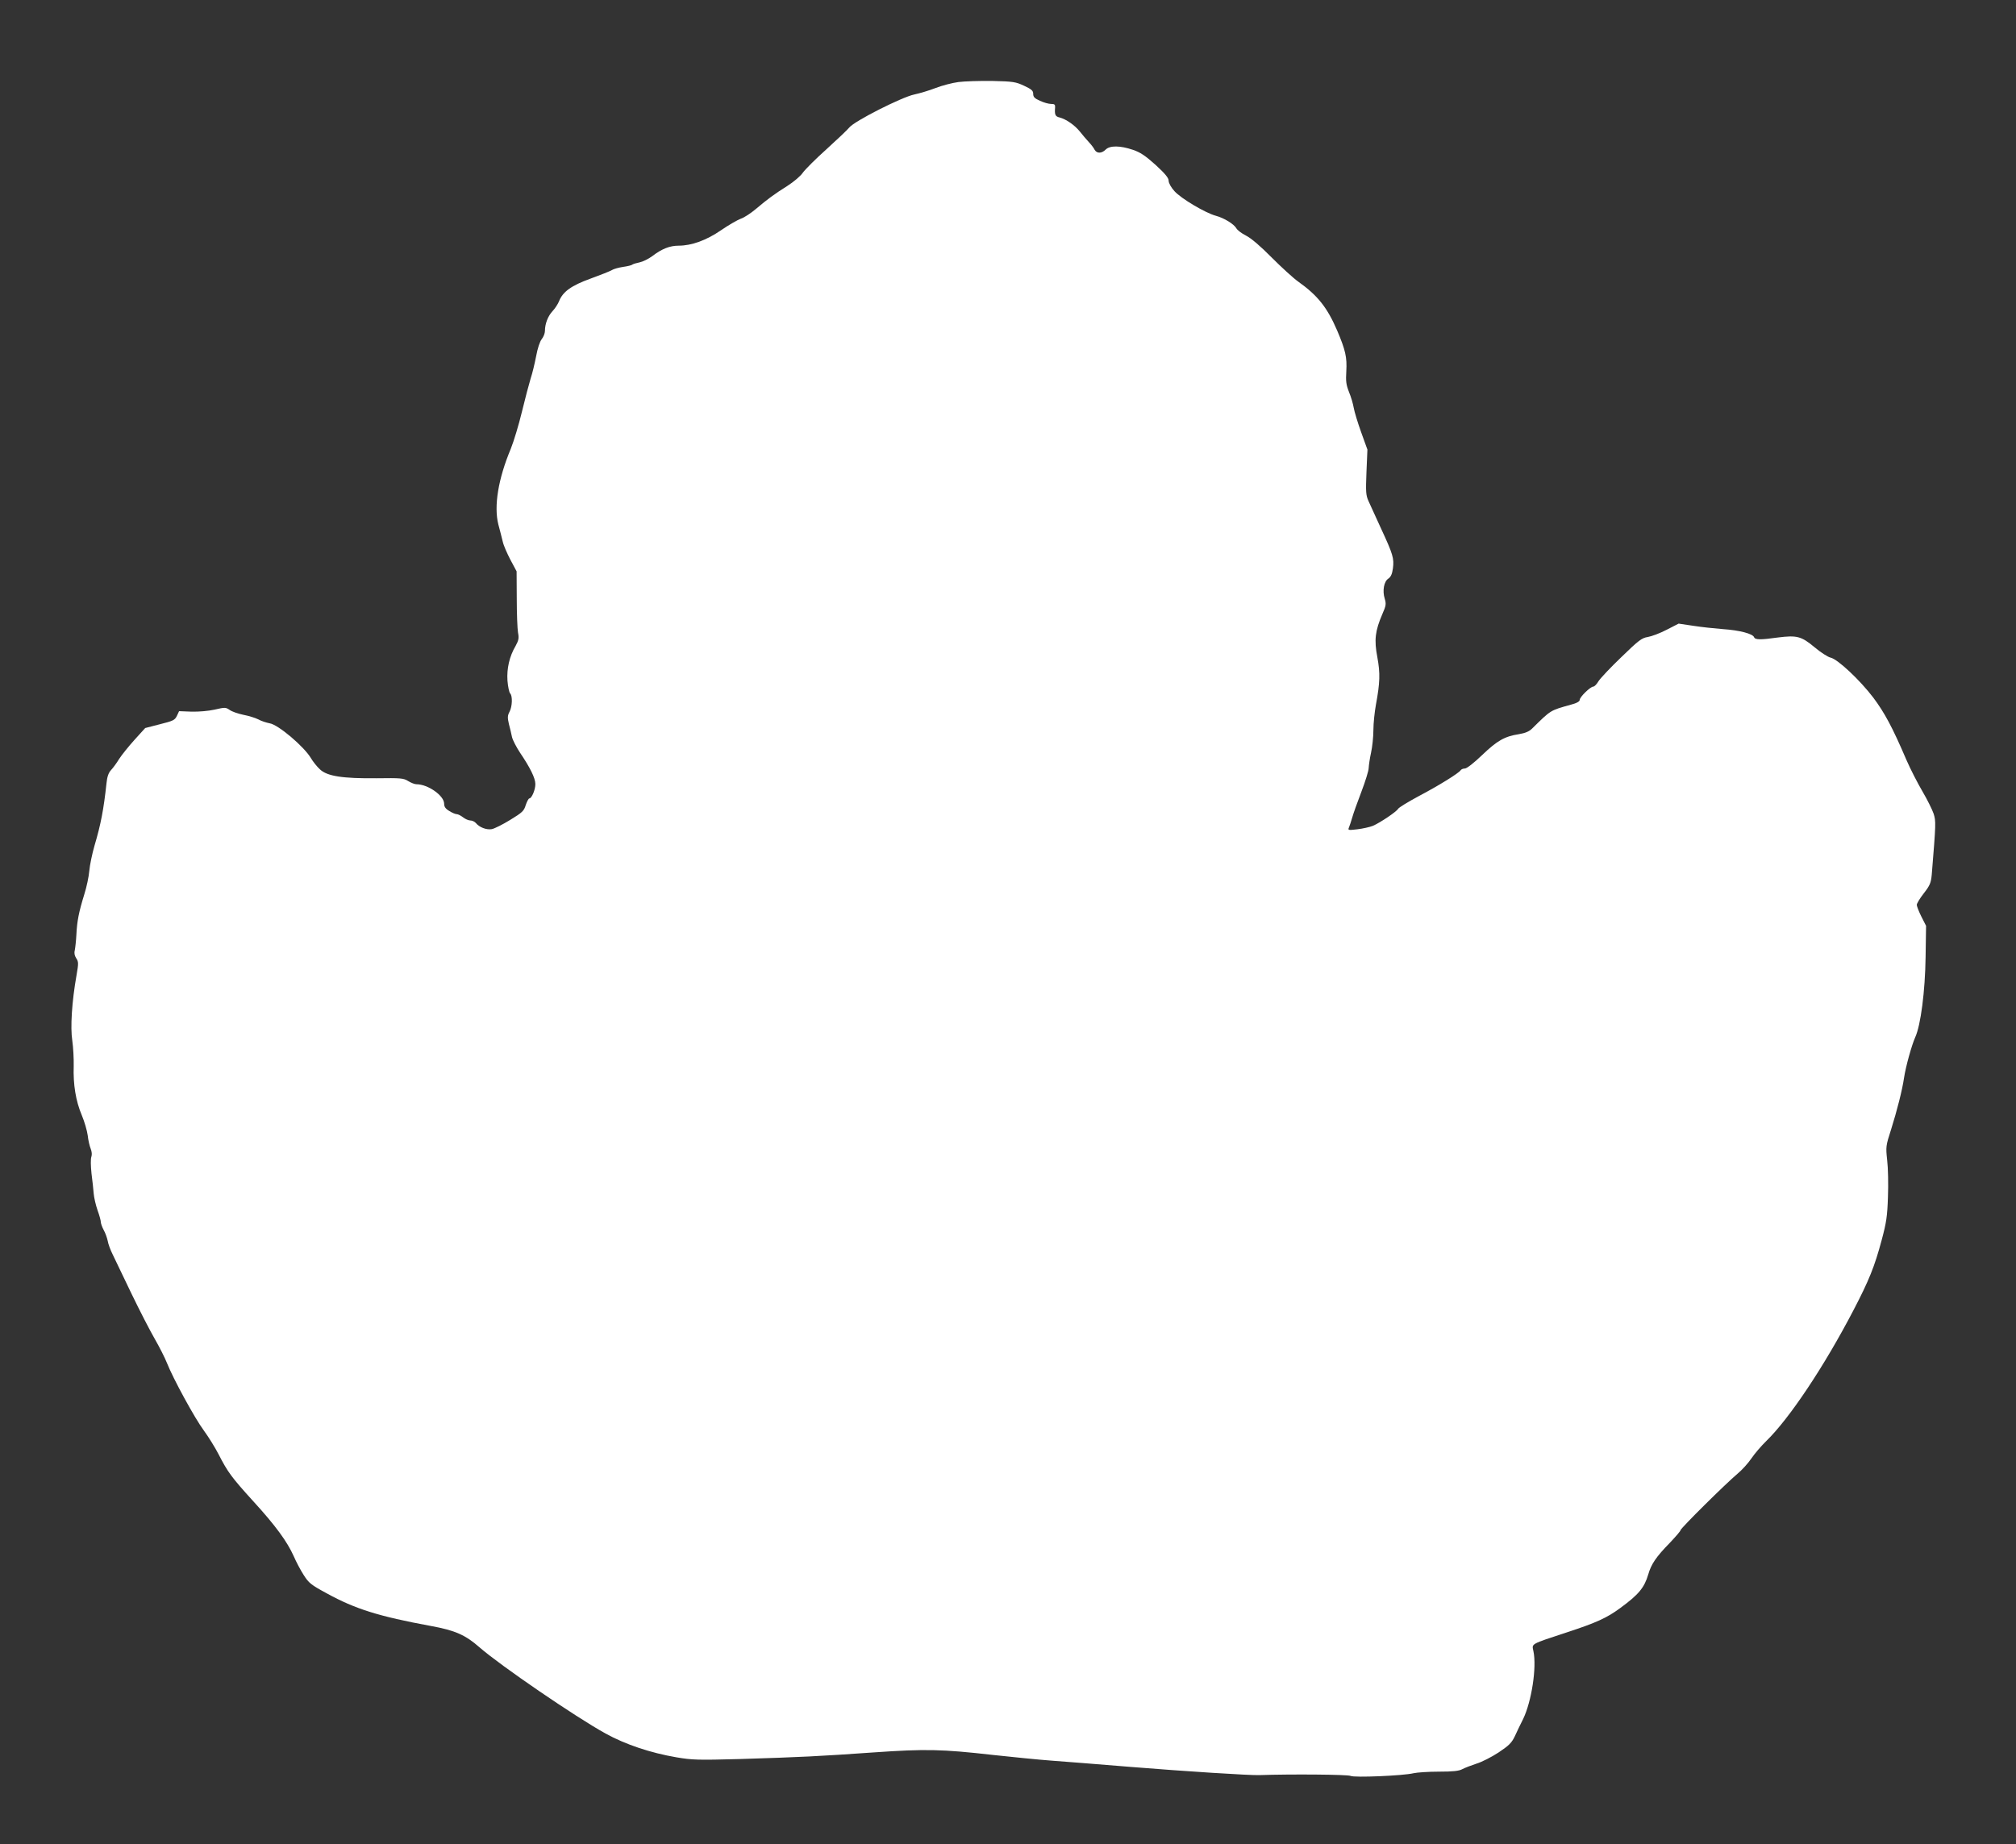 <?xml version="1.0" standalone="no"?>
<!DOCTYPE svg PUBLIC "-//W3C//DTD SVG 20010904//EN"
 "http://www.w3.org/TR/2001/REC-SVG-20010904/DTD/svg10.dtd">
<svg version="1.0" xmlns="http://www.w3.org/2000/svg"
 width="1280pt" height="1171pt" viewBox="0 0 1280 1171"
 preserveAspectRatio="xMidYMid meet">
<rect x="0" y="0" width="1280" height="1171" fill="#333333" stroke="none"/>
<g transform="translate(0,1171) scale(0.1,-0.1)"
fill="#ffffff" stroke="none">
<path d="M6085 11189 c-38 -5 -104 -22 -145 -38 -41 -16 -102 -34 -135 -41
-78 -16 -381 -169 -413 -210 -13 -16 -79 -78 -146 -139 -67 -60 -134 -127
-149 -148 -14 -21 -58 -58 -97 -83 -84 -53 -125 -83 -202 -148 -31 -26 -73
-54 -95 -61 -21 -8 -77 -40 -125 -73 -93 -64 -187 -98 -269 -98 -56 0 -107
-20 -167 -66 -24 -18 -61 -36 -81 -40 -20 -4 -40 -10 -46 -14 -5 -5 -32 -11
-60 -15 -27 -4 -59 -13 -70 -20 -11 -7 -72 -31 -135 -54 -122 -44 -177 -83
-201 -145 -7 -17 -25 -45 -41 -62 -29 -31 -48 -80 -48 -125 0 -15 -9 -38 -20
-52 -13 -16 -27 -60 -36 -109 -9 -46 -24 -110 -35 -142 -10 -33 -35 -127 -55
-210 -20 -83 -52 -189 -71 -236 -80 -191 -108 -364 -79 -480 10 -36 22 -85 28
-109 5 -24 28 -76 49 -116 l39 -73 1 -173 c0 -96 4 -193 8 -216 7 -35 4 -49
-15 -84 -40 -68 -57 -144 -52 -221 3 -38 11 -75 17 -81 16 -16 14 -83 -4 -117
-13 -24 -13 -38 -4 -77 7 -26 16 -64 20 -84 5 -20 28 -64 51 -99 63 -93 97
-161 97 -198 1 -35 -23 -92 -38 -92 -5 0 -15 -19 -23 -42 -11 -38 -23 -48 -98
-94 -47 -29 -99 -55 -117 -59 -34 -6 -79 11 -102 39 -8 9 -23 16 -35 16 -11 0
-32 9 -46 20 -14 11 -32 20 -40 20 -8 0 -30 9 -47 20 -24 14 -33 27 -33 46 0
52 -103 124 -176 124 -11 0 -34 9 -52 20 -30 19 -48 20 -200 18 -217 -2 -314
13 -360 56 -19 17 -45 50 -58 72 -44 74 -208 213 -262 221 -20 4 -53 14 -72
25 -20 10 -63 23 -95 29 -33 7 -72 20 -87 31 -25 17 -30 17 -95 2 -41 -9 -99
-14 -147 -13 l-79 3 -14 -30 c-13 -27 -24 -32 -108 -53 l-93 -24 -68 -75 c-38
-42 -82 -97 -98 -122 -15 -25 -38 -56 -51 -70 -16 -17 -25 -43 -29 -85 -18
-167 -36 -260 -76 -395 -15 -52 -30 -124 -33 -160 -3 -36 -17 -103 -32 -150
-34 -110 -46 -169 -50 -255 -2 -39 -7 -83 -10 -98 -5 -18 -2 -35 9 -52 15 -22
15 -33 2 -107 -30 -169 -40 -333 -27 -416 6 -42 10 -115 9 -162 -4 -116 13
-221 51 -311 17 -40 34 -99 38 -129 3 -30 12 -68 19 -85 7 -18 9 -37 4 -51 -5
-13 -4 -59 1 -106 6 -45 12 -103 14 -128 2 -25 13 -72 24 -104 12 -33 21 -66
21 -75 0 -9 8 -32 18 -51 11 -19 22 -51 26 -70 3 -19 17 -57 31 -85 13 -27 66
-138 118 -246 52 -108 119 -238 149 -290 30 -52 65 -121 78 -154 39 -99 177
-352 235 -430 30 -41 72 -109 94 -152 57 -111 81 -144 220 -297 140 -153 215
-256 256 -348 15 -35 43 -88 63 -119 32 -51 47 -63 147 -117 180 -99 330 -146
661 -207 154 -28 219 -57 309 -136 133 -116 608 -441 800 -547 127 -70 286
-123 450 -151 100 -17 137 -18 400 -11 390 12 510 18 850 42 331 23 434 21
760 -16 121 -13 288 -30 370 -36 83 -6 310 -24 505 -40 344 -28 754 -54 815
-52 201 7 564 4 580 -5 23 -12 334 1 400 17 22 5 94 10 160 10 90 0 128 4 150
16 17 9 57 24 90 35 33 10 96 42 140 71 66 44 83 61 103 103 13 28 36 77 53
110 53 110 87 327 65 430 -10 49 -23 42 214 120 183 60 252 91 336 153 119 87
154 130 179 214 19 66 49 111 139 203 36 38 66 73 66 78 0 12 286 295 362 359
27 22 67 66 88 97 21 31 64 81 95 111 145 141 366 471 553 830 99 190 134 277
179 445 30 112 36 151 40 275 3 80 1 184 -5 233 -9 85 -9 90 25 195 37 118 71
250 82 327 11 73 49 209 71 258 35 76 63 292 66 510 l3 198 -30 59 c-16 32
-29 66 -29 74 0 9 20 42 45 74 39 50 45 66 50 117 27 331 27 339 12 388 -9 26
-40 89 -70 140 -30 51 -77 142 -103 202 -89 208 -139 300 -210 395 -86 113
-226 244 -271 254 -18 4 -64 34 -102 66 -84 70 -112 77 -232 62 -113 -16 -146
-15 -152 2 -9 22 -93 44 -197 51 -52 4 -137 13 -188 21 l-94 14 -76 -39 c-42
-22 -96 -42 -120 -46 -38 -6 -58 -21 -167 -127 -69 -66 -134 -135 -146 -154
-11 -19 -26 -34 -33 -34 -18 0 -86 -66 -86 -84 0 -10 -18 -21 -57 -31 -132
-37 -124 -32 -245 -151 -19 -19 -43 -29 -84 -36 -91 -14 -138 -41 -234 -133
-51 -49 -97 -85 -109 -85 -11 0 -23 -5 -27 -11 -11 -18 -136 -96 -267 -165
-67 -36 -126 -72 -130 -80 -11 -19 -114 -88 -160 -108 -20 -8 -65 -18 -99 -22
-58 -7 -61 -6 -53 12 4 10 14 39 21 64 7 25 33 98 58 163 25 66 46 133 46 150
1 18 7 61 15 97 8 36 15 101 15 145 0 44 8 116 16 160 26 141 28 199 9 302
-21 110 -14 167 32 274 23 52 25 64 15 97 -16 51 -5 110 23 128 16 11 24 29
29 65 8 63 1 88 -76 254 -33 72 -68 149 -79 173 -17 38 -18 58 -13 185 l6 142
-40 111 c-22 61 -43 131 -47 155 -4 24 -17 69 -30 100 -18 46 -21 68 -17 132
5 88 -5 133 -58 258 -63 146 -123 222 -245 309 -33 23 -110 94 -172 156 -70
71 -130 122 -162 138 -28 14 -55 35 -61 46 -15 27 -78 66 -131 80 -66 18 -220
109 -262 156 -22 24 -37 52 -37 66 0 18 -22 45 -83 101 -66 59 -97 80 -145 96
-80 27 -145 28 -172 1 -25 -25 -56 -26 -70 -1 -5 11 -22 33 -37 49 -16 17 -41
47 -57 67 -33 41 -87 78 -128 89 -28 6 -33 18 -29 64 1 18 -3 22 -26 22 -15 0
-47 9 -70 20 -34 15 -43 24 -43 44 0 20 -10 29 -57 51 -53 25 -70 28 -203 31
-80 1 -176 -2 -215 -7z"/>
</g>
</svg>
